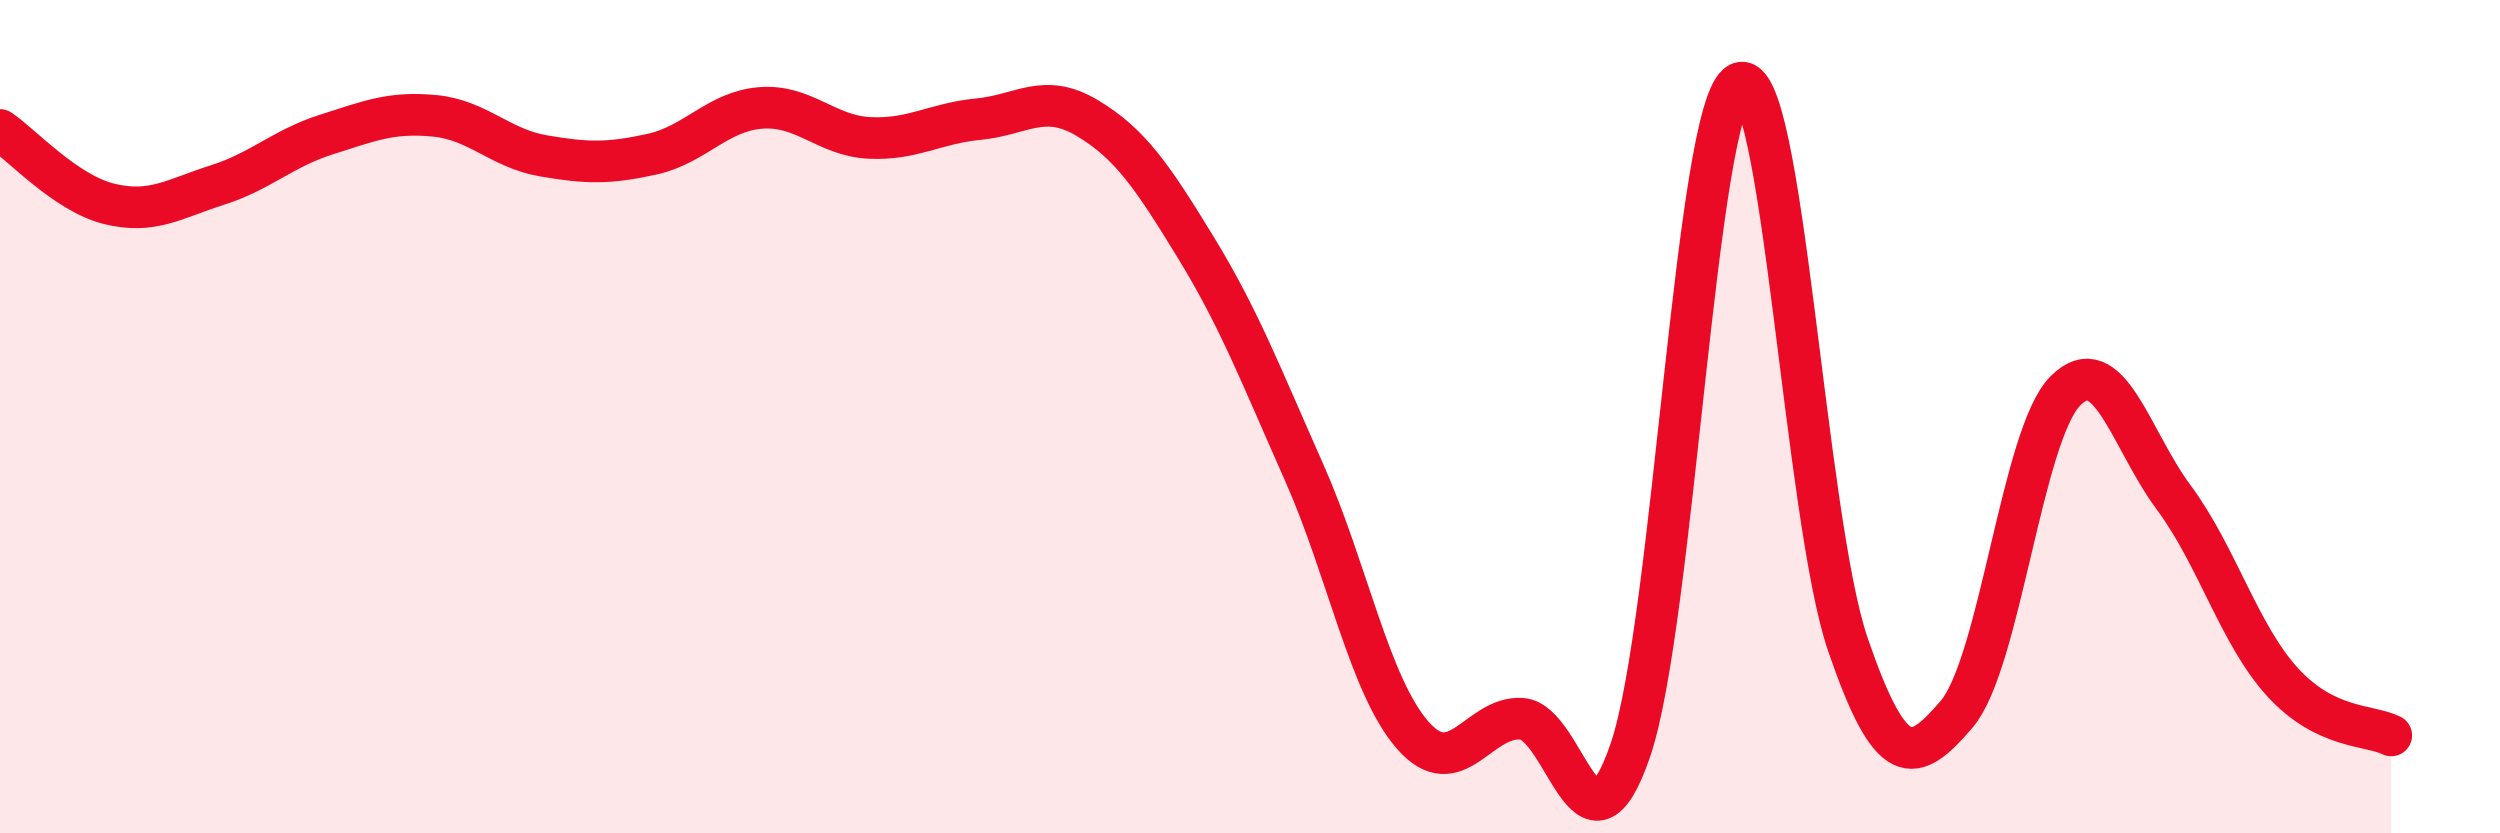 
    <svg width="60" height="20" viewBox="0 0 60 20" xmlns="http://www.w3.org/2000/svg">
      <path
        d="M 0,3.12 C 0.52,3.47 1.57,4.63 2.61,4.89 C 3.65,5.15 4.18,4.77 5.22,4.44 C 6.26,4.11 6.79,3.56 7.83,3.23 C 8.87,2.9 9.39,2.68 10.43,2.78 C 11.47,2.88 12,3.56 13.04,3.74 C 14.08,3.92 14.61,3.93 15.65,3.7 C 16.69,3.47 17.22,2.67 18.26,2.59 C 19.3,2.51 19.83,3.26 20.87,3.31 C 21.91,3.36 22.44,2.96 23.48,2.86 C 24.52,2.76 25.05,2.21 26.09,2.83 C 27.13,3.45 27.66,4.24 28.7,5.94 C 29.74,7.64 30.26,9 31.3,11.34 C 32.34,13.68 32.87,16.47 33.91,17.65 C 34.95,18.83 35.48,17.18 36.52,17.25 C 37.56,17.32 38.09,21.05 39.13,18 C 40.17,14.95 40.7,2.51 41.74,2 C 42.78,1.49 43.31,12.44 44.35,15.47 C 45.39,18.5 45.92,18.36 46.96,17.14 C 48,15.92 48.53,10.42 49.57,9.38 C 50.61,8.34 51.13,10.54 52.17,11.94 C 53.21,13.34 53.74,15.23 54.78,16.37 C 55.82,17.51 56.87,17.39 57.39,17.65L57.39 20L0 20Z"
        fill="#EB0A25"
        opacity="0.1"
        stroke-linecap="round"
        stroke-linejoin="round"
      />
      <path
        d="M 0,3.12 C 0.52,3.47 1.57,4.63 2.61,4.89 C 3.65,5.15 4.18,4.77 5.22,4.44 C 6.26,4.11 6.79,3.56 7.83,3.23 C 8.87,2.9 9.39,2.68 10.43,2.78 C 11.47,2.88 12,3.56 13.04,3.74 C 14.08,3.92 14.61,3.93 15.65,3.7 C 16.69,3.47 17.22,2.67 18.26,2.59 C 19.3,2.51 19.83,3.26 20.87,3.31 C 21.91,3.36 22.44,2.96 23.48,2.86 C 24.52,2.76 25.05,2.21 26.09,2.83 C 27.13,3.45 27.66,4.24 28.7,5.94 C 29.74,7.64 30.26,9 31.3,11.34 C 32.34,13.68 32.87,16.47 33.91,17.65 C 34.95,18.83 35.48,17.18 36.52,17.25 C 37.56,17.32 38.09,21.05 39.13,18 C 40.17,14.95 40.7,2.51 41.74,2 C 42.78,1.49 43.31,12.44 44.35,15.47 C 45.39,18.5 45.92,18.36 46.96,17.14 C 48,15.92 48.53,10.42 49.57,9.38 C 50.61,8.34 51.13,10.54 52.17,11.94 C 53.21,13.34 53.74,15.23 54.78,16.37 C 55.82,17.51 56.87,17.39 57.39,17.65"
        stroke="#EB0A25"
        stroke-width="1"
        fill="none"
        stroke-linecap="round"
        stroke-linejoin="round"
      />
    </svg>
  